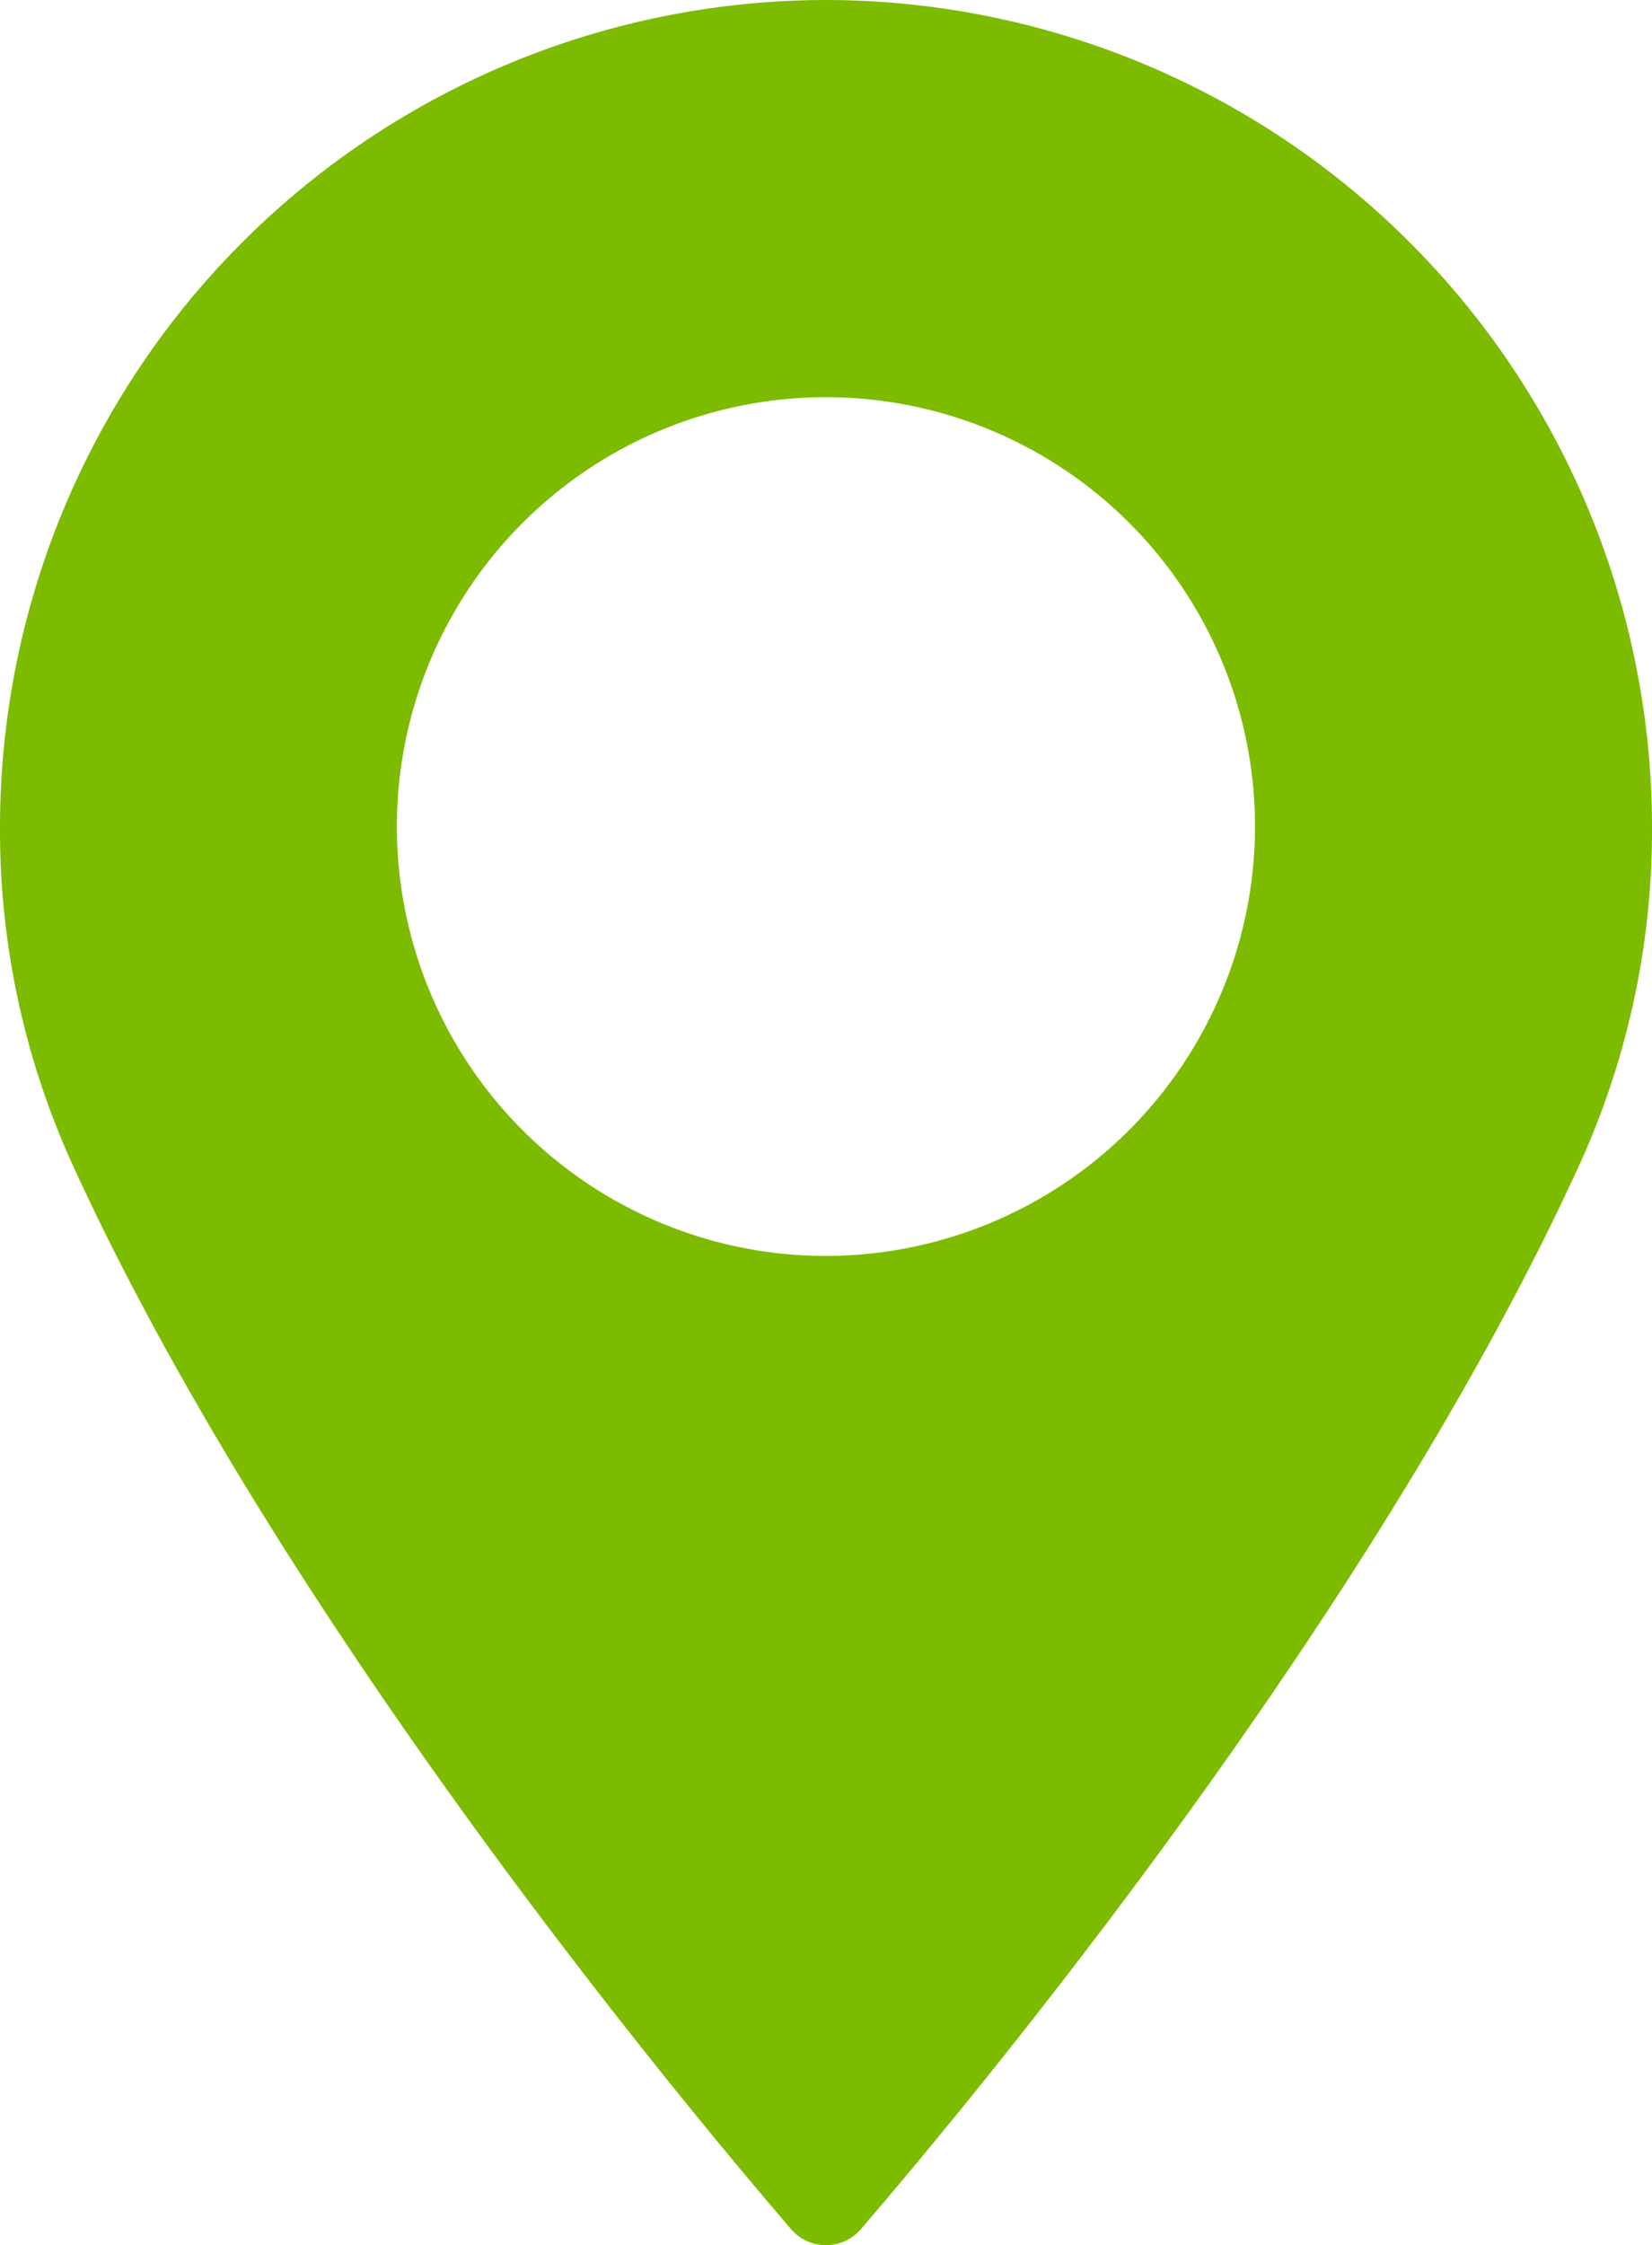 <svg xmlns="http://www.w3.org/2000/svg" width="45.899" height="62.336" viewBox="0 0 45.899 62.336"><defs><style>.a{fill:#7dbb00;}</style></defs><path class="a" d="M35.831,0A22.976,22.976,0,0,0,12.883,22.95a22.386,22.386,0,0,0,2.007,9.368c5.738,12.556,16.739,25.812,19.974,29.575a1.278,1.278,0,0,0,1.936,0c3.234-3.763,14.235-17.018,19.975-29.575a22.376,22.376,0,0,0,2.007-9.368A22.978,22.978,0,0,0,35.831,0Zm0,34.87A11.921,11.921,0,1,1,47.752,22.949,11.935,11.935,0,0,1,35.831,34.87Z" transform="translate(-12.883)"/></svg>